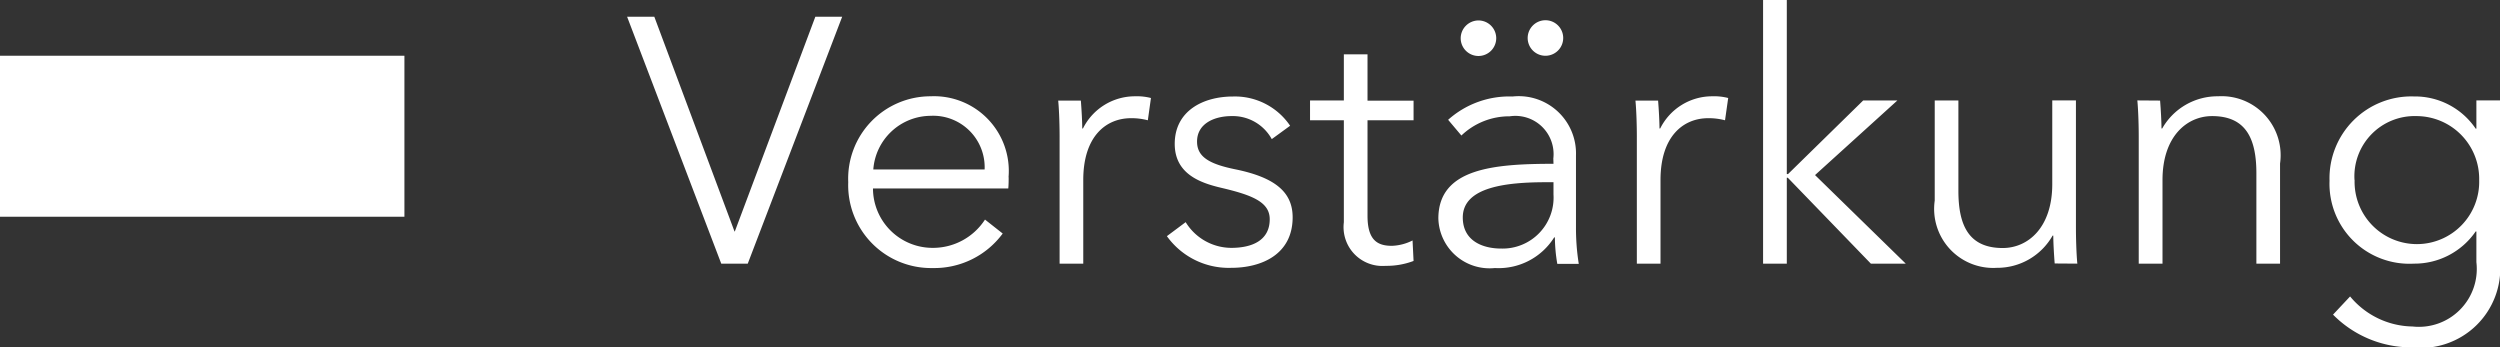 <svg xmlns="http://www.w3.org/2000/svg" xmlns:xlink="http://www.w3.org/1999/xlink" width="46.579" height="6.472" viewBox="0 0 46.579 6.472">
  <rect x="0" y="0" width="46.579" height="6.472" fill="#333333" stroke="none"/>
  <defs>
    <clipPath id="clip-path">
      <path id="Pfad_1236" data-name="Pfad 1236" d="M0,0H46.579V-6.472H0Z" fill="none"/>
    </clipPath>
  </defs>
  <g id="Gruppe_836" data-name="Gruppe 836" transform="translate(0 6.472)">
    <g id="Gruppe_835" data-name="Gruppe 835" clip-path="url(#clip-path)">
      <g id="Gruppe_833" data-name="Gruppe 833" transform="translate(6.035 -3.934)">
        <path id="Pfad_1234" data-name="Pfad 1234" d="M0,0H-4.535" fill="none" stroke="#fff" stroke-linecap="square" stroke-linejoin="bevel" stroke-width="3"/>
      </g>
      <g id="Gruppe_834" data-name="Gruppe 834" transform="translate(12.191 -6.16)">
        <path id="Pfad_1235" data-name="Pfad 1235" d="M0,0H-.507L1.247,4.6h.494L3.5,0H3l-1.5,4H1.494ZM4.08,2.846a1.078,1.078,0,0,1,1.067-1,.959.959,0,0,1,1.007,1ZM6.6,2.989A1.393,1.393,0,0,0,5.147,1.482a1.535,1.535,0,0,0-1.534,1.6,1.544,1.544,0,0,0,1.573,1.6,1.582,1.582,0,0,0,1.305-.643l-.33-.26a1.153,1.153,0,0,1-.975.527A1.11,1.11,0,0,1,4.074,3.2H6.595c.007-.077.007-.149.007-.207m.949-.761V4.6h.441V3.041c0-.813.423-1.151.891-1.151a1.2,1.2,0,0,1,.312.039l.058-.415a1.034,1.034,0,0,0-.292-.032,1.082,1.082,0,0,0-.975.6H7.973c0-.13-.013-.357-.026-.52H7.525c.02.208.026.507.026.669m4.295-.2a1.241,1.241,0,0,0-1.065-.545c-.553,0-1.085.266-1.085.883,0,.578.512.734.87.819.579.136.9.266.9.585,0,.4-.338.533-.715.533A1,1,0,0,1,9.9,3.827l-.35.261a1.418,1.418,0,0,0,1.2.59c.559,0,1.143-.246,1.143-.942,0-.474-.337-.741-1.052-.89-.5-.1-.729-.234-.729-.52,0-.338.325-.475.644-.475a.827.827,0,0,1,.748.429Zm2.3-.467h-.858V.7h-.441V1.56h-.63v.369h.63v1.9a.724.724,0,0,0,.779.812,1.415,1.415,0,0,0,.52-.091l-.019-.382a.913.913,0,0,1-.384.1c-.266,0-.455-.1-.455-.559V1.929h.858Zm2.607,1.176c-1.112,0-2.145.084-2.145,1.02a.954.954,0,0,0,1.053.922,1.223,1.223,0,0,0,1.105-.571h.013a3.022,3.022,0,0,0,.045.493h.4a4.219,4.219,0,0,1-.052-.682V2.586a1.067,1.067,0,0,0-1.182-1.1,1.708,1.708,0,0,0-1.2.434l.247.293a1.291,1.291,0,0,1,.9-.358.712.712,0,0,1,.813.787Zm0,.343v.228a.95.95,0,0,1-.975,1.008c-.345,0-.715-.143-.715-.579,0-.578.838-.657,1.56-.657ZM15.024.4a.331.331,0,1,0,.331-.331A.333.333,0,0,0,15.024.4m1.248,0A.331.331,0,1,0,16.6.065.332.332,0,0,0,16.272.4m2.034,1.832V4.6h.441V3.041c0-.813.423-1.151.89-1.151a1.2,1.2,0,0,1,.312.039l.059-.415a1.037,1.037,0,0,0-.293-.032,1.082,1.082,0,0,0-.974.6h-.013c0-.13-.013-.357-.026-.52H18.28c.02.208.026.507.026.669M21.1-.312h-.442V4.6H21.1V3h.019l1.547,1.6h.65l-1.69-1.65L23.16,1.56h-.637l-1.4,1.371H21.1ZM26.513,4.6c-.02-.208-.026-.507-.026-.669V1.559h-.441V3.118c0,.814-.455,1.191-.923,1.191-.638,0-.826-.429-.826-1.066V1.56h-.441V3.425a1.1,1.1,0,0,0,1.156,1.253,1.185,1.185,0,0,0,1.04-.6h.013c0,.129.013.357.026.519Zm1.118-3.041c.02.208.026.507.026.669V4.6H28.1V3.041c0-.813.456-1.19.924-1.19.637,0,.825.429.825,1.066V4.6h.441V2.735a1.1,1.1,0,0,0-1.156-1.253,1.185,1.185,0,0,0-1.04.6h-.013c0-.13-.013-.357-.026-.52ZM31.277,5.55a2.048,2.048,0,0,0,1.462.61,1.48,1.48,0,0,0,1.65-1.586V1.559h-.441v.526h-.013a1.367,1.367,0,0,0-1.151-.6,1.525,1.525,0,0,0-1.572,1.572A1.489,1.489,0,0,0,32.784,4.6,1.383,1.383,0,0,0,33.935,4h.013v.571a1.079,1.079,0,0,1-1.19,1.2,1.539,1.539,0,0,1-1.163-.56Zm.4-2.509a1.122,1.122,0,0,1,1.151-1.19A1.17,1.17,0,0,1,34,3.041a1.161,1.161,0,1,1-2.321,0" fill="#fff"/>
      </g>
    </g>
  </g>
</svg>
